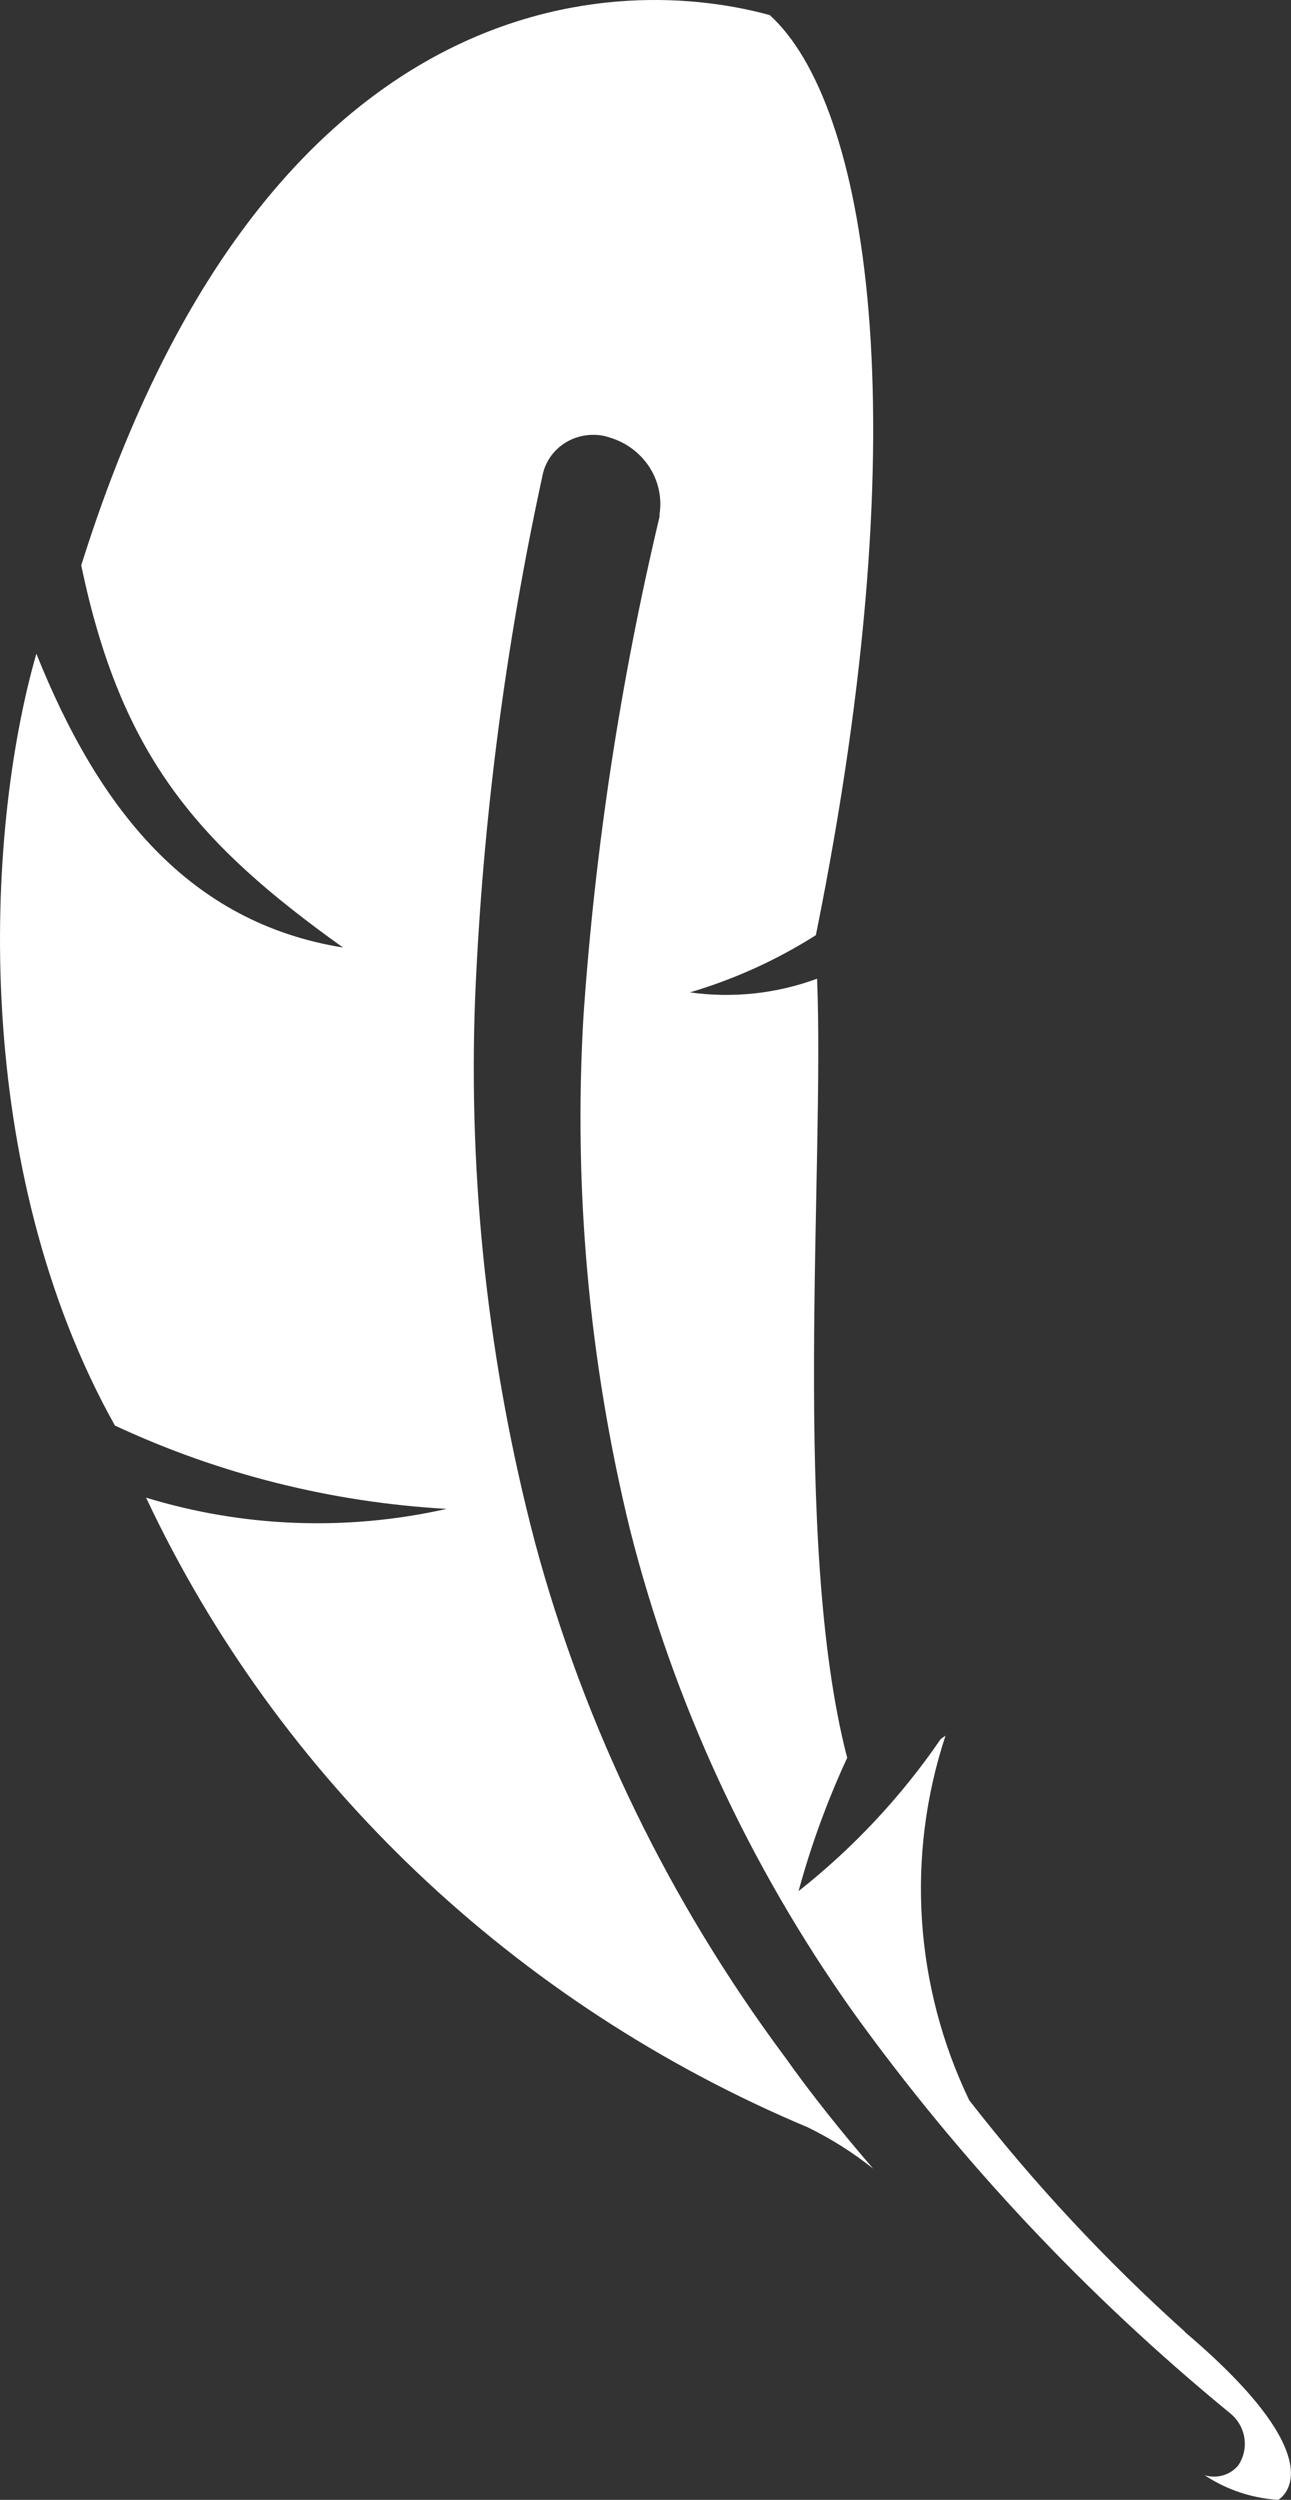 <?xml version="1.0" encoding="UTF-8"?><svg id="Layer_1" xmlns="http://www.w3.org/2000/svg" width="31" height="60" viewBox="0 0 31 60"><rect x="0" y="0" width="31" height="60" fill="#333333" stroke="none"/><path d="M28.454,55.966c-1.894-1.7-3.627-3.56-5.181-5.557-1.317-2.746-1.52-5.87-.568-8.754-.03.03-.09.06-.12.09-.941,1.374-2.09,2.603-3.41,3.645.299-1.096.689-2.166,1.168-3.2-1.344-5.169-.539-14.13-.723-18.7-.972.36-2.024.473-3.054.329,1.071-.317,2.089-.779,3.025-1.374,2.545-12.581,1.198-19.991-1.108-22.083C14.438-.743,6.234-.087,1.951,13.569c.958,4.6,2.815,6.693,6.287,9.174-3.711-.6-5.868-3.318-7.365-7.053-1.26,4.392-1.557,12.37,1.886,18.525,2.495,1.164,5.201,1.844,7.966,2-2.387.539-4.88.446-7.217-.269,3.184,6.77,8.85,12.157,15.902,15.119.555.273,1.077.603,1.557.986-.749-.867-1.468-1.763-2.126-2.689-2.767-3.72-4.8-7.903-5.994-12.339-1.122-4.274-1.606-8.681-1.438-13.087.179-4.209.72-8.397,1.617-12.519.03-.157.092-.306.182-.439.09-.133.207-.248.344-.337.137-.089.29-.151.452-.182.162-.031.328-.03.489.001.07.016.139.036.207.06.379.128.7.381.908.713.207.333.289.725.229,1.11v.06c-.937,3.94-1.548,7.947-1.826,11.981-.244,4.136.131,8.284,1.114,12.316,1.047,4.146,2.863,8.075,5.361,11.593,2.571,3.572,5.611,6.806,9.043,9.621.187.149.312.358.35.59.038.231-.013.468-.143.666-.094.114-.221.199-.366.241-.144.043-.299.042-.443-.002.523.347,1.133.551,1.765.592,0,0,1.527-.837-2.246-4.034h.005Z" fill="#fff"/></svg>